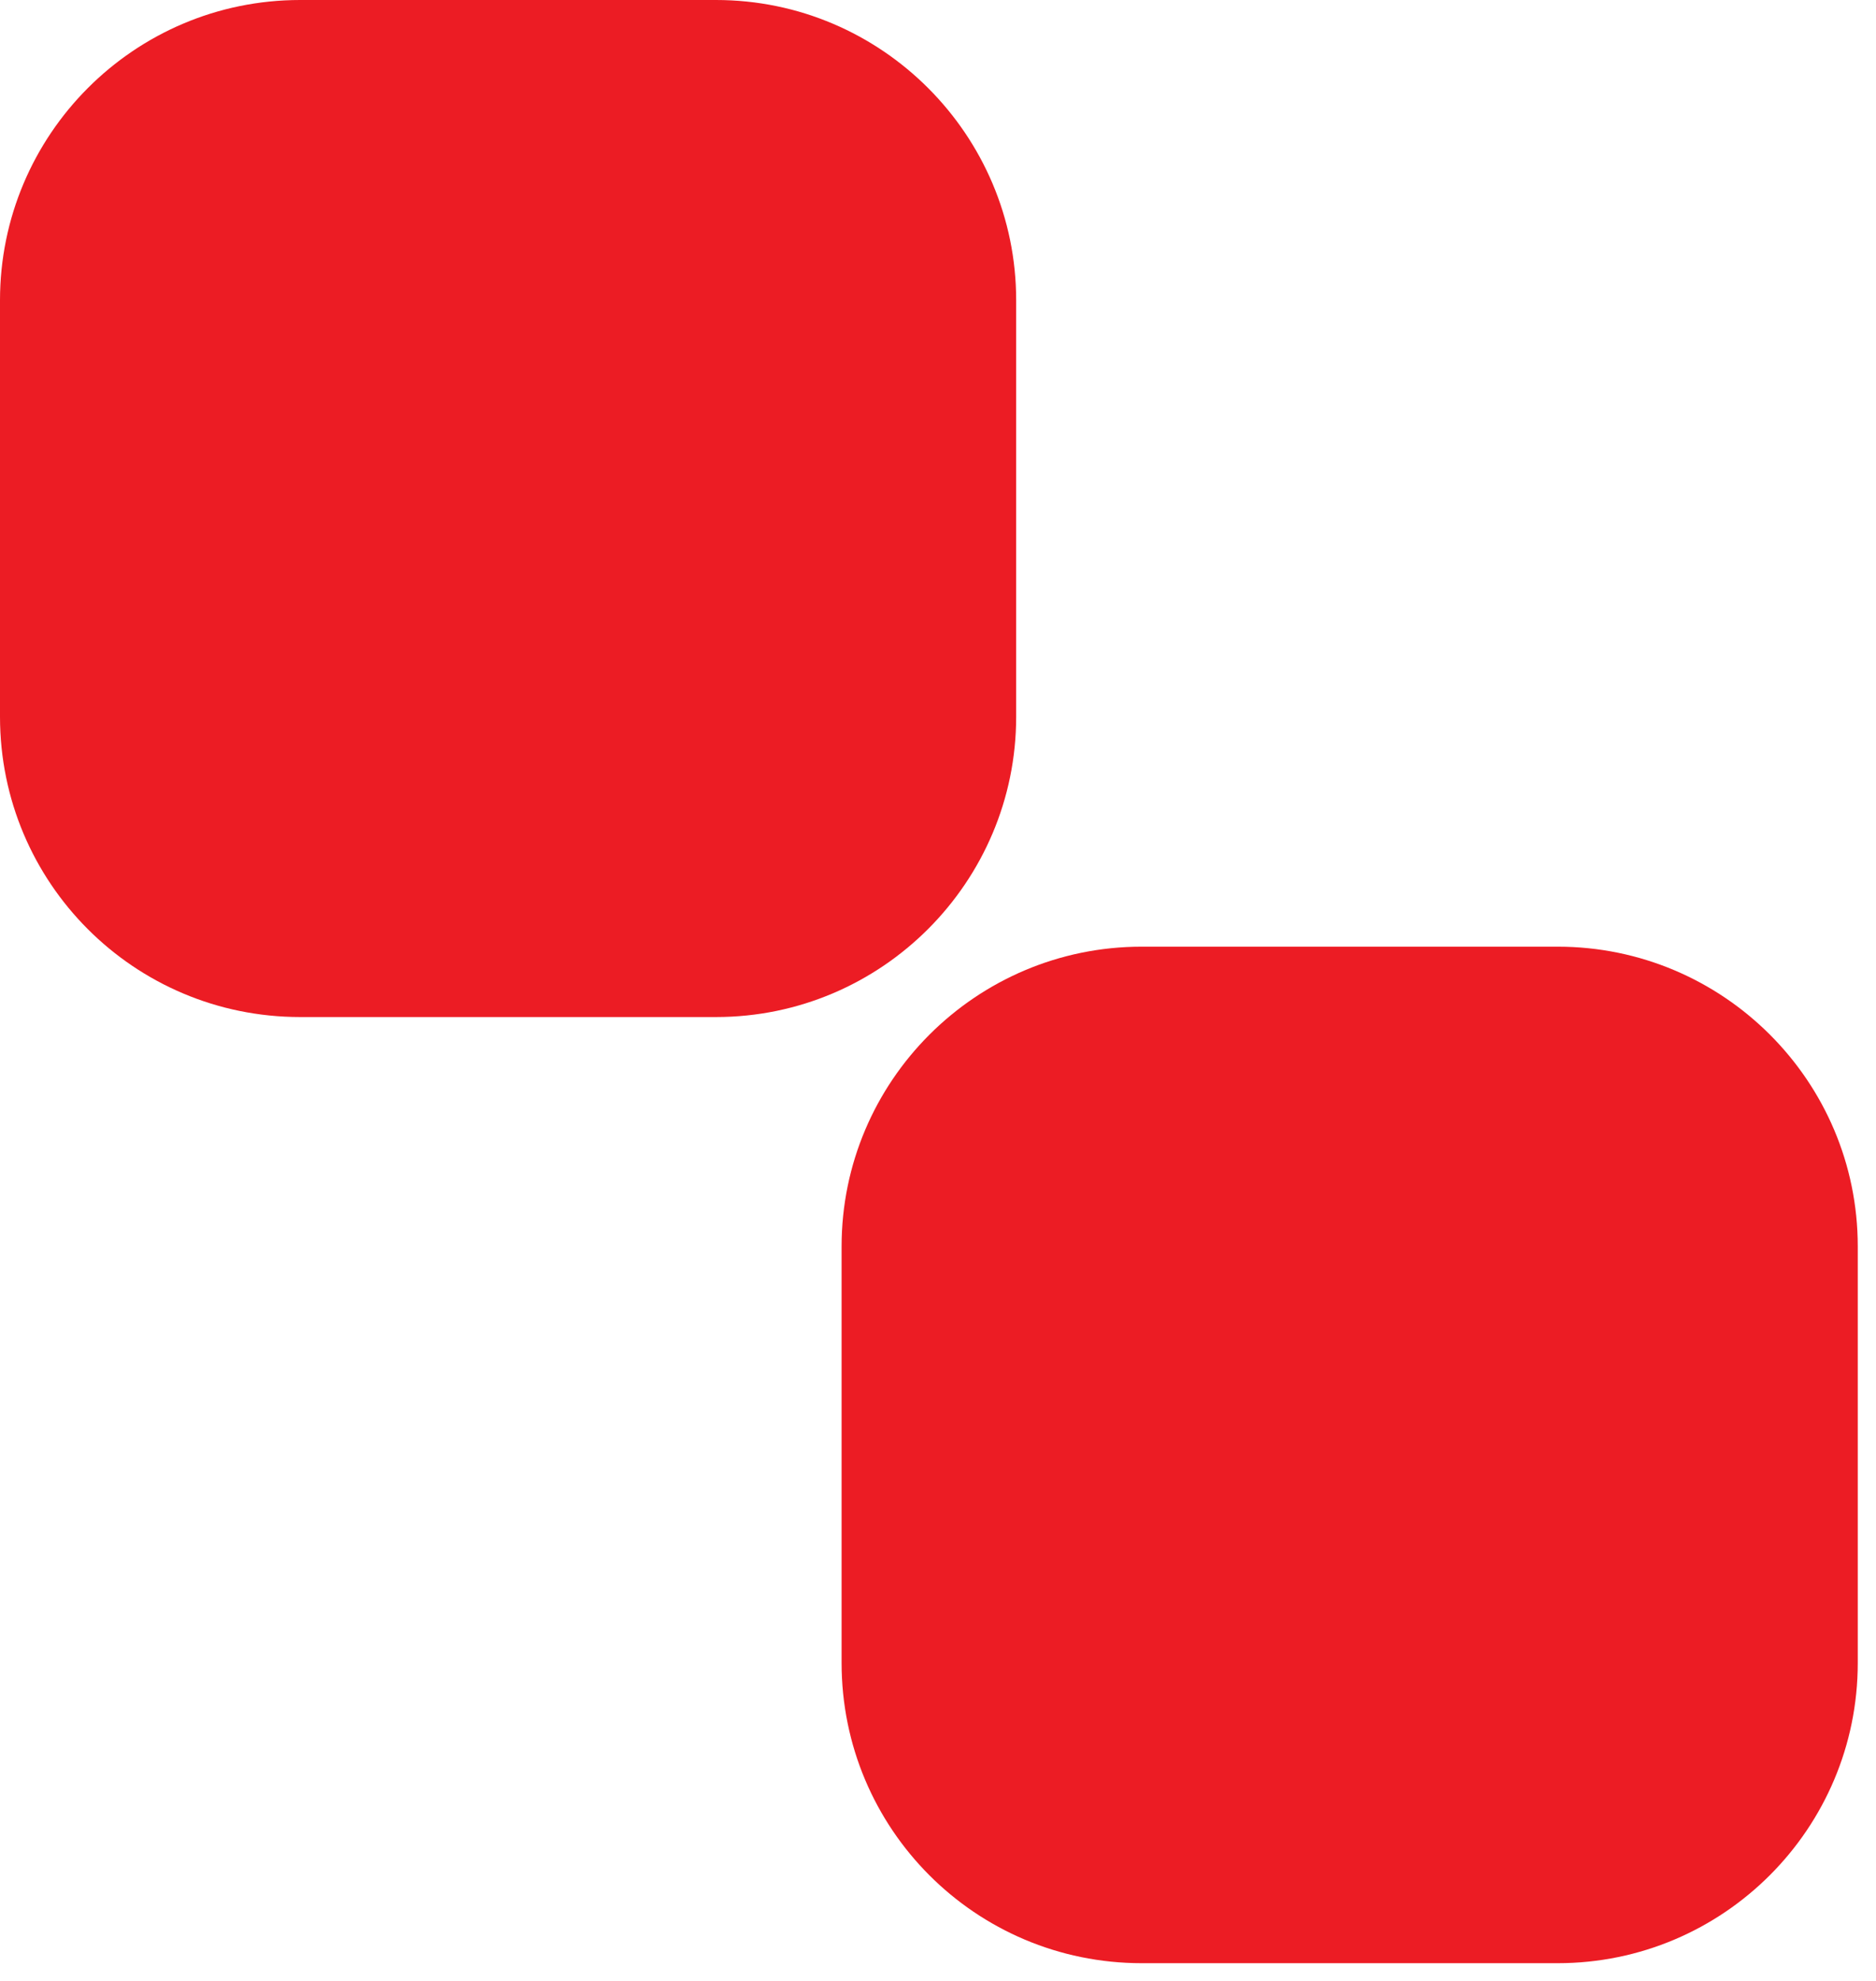 <svg width="36" height="38" viewBox="0 0 36 38" fill="none" xmlns="http://www.w3.org/2000/svg">
<path d="M19.5 13.75C19.5 16.92 16.92 19.51 13.74 19.51H5.76C2.57 19.51 0 16.93 0 13.75V5.76C0 2.59 2.57 0 5.76 0H13.74C16.92 0 19.5 2.59 19.5 5.76V13.75Z" fill="#EC1C24"/>
<path d="M35.65 31.9C35.65 35.08 33.07 37.66 29.89 37.66H21.91C18.72 37.66 16.15 35.08 16.15 31.9V23.91C16.15 20.74 18.73 18.16 21.91 18.16H29.89C33.07 18.16 35.65 20.74 35.65 23.91V31.9Z" fill="#EC1C24"/>
</svg>
